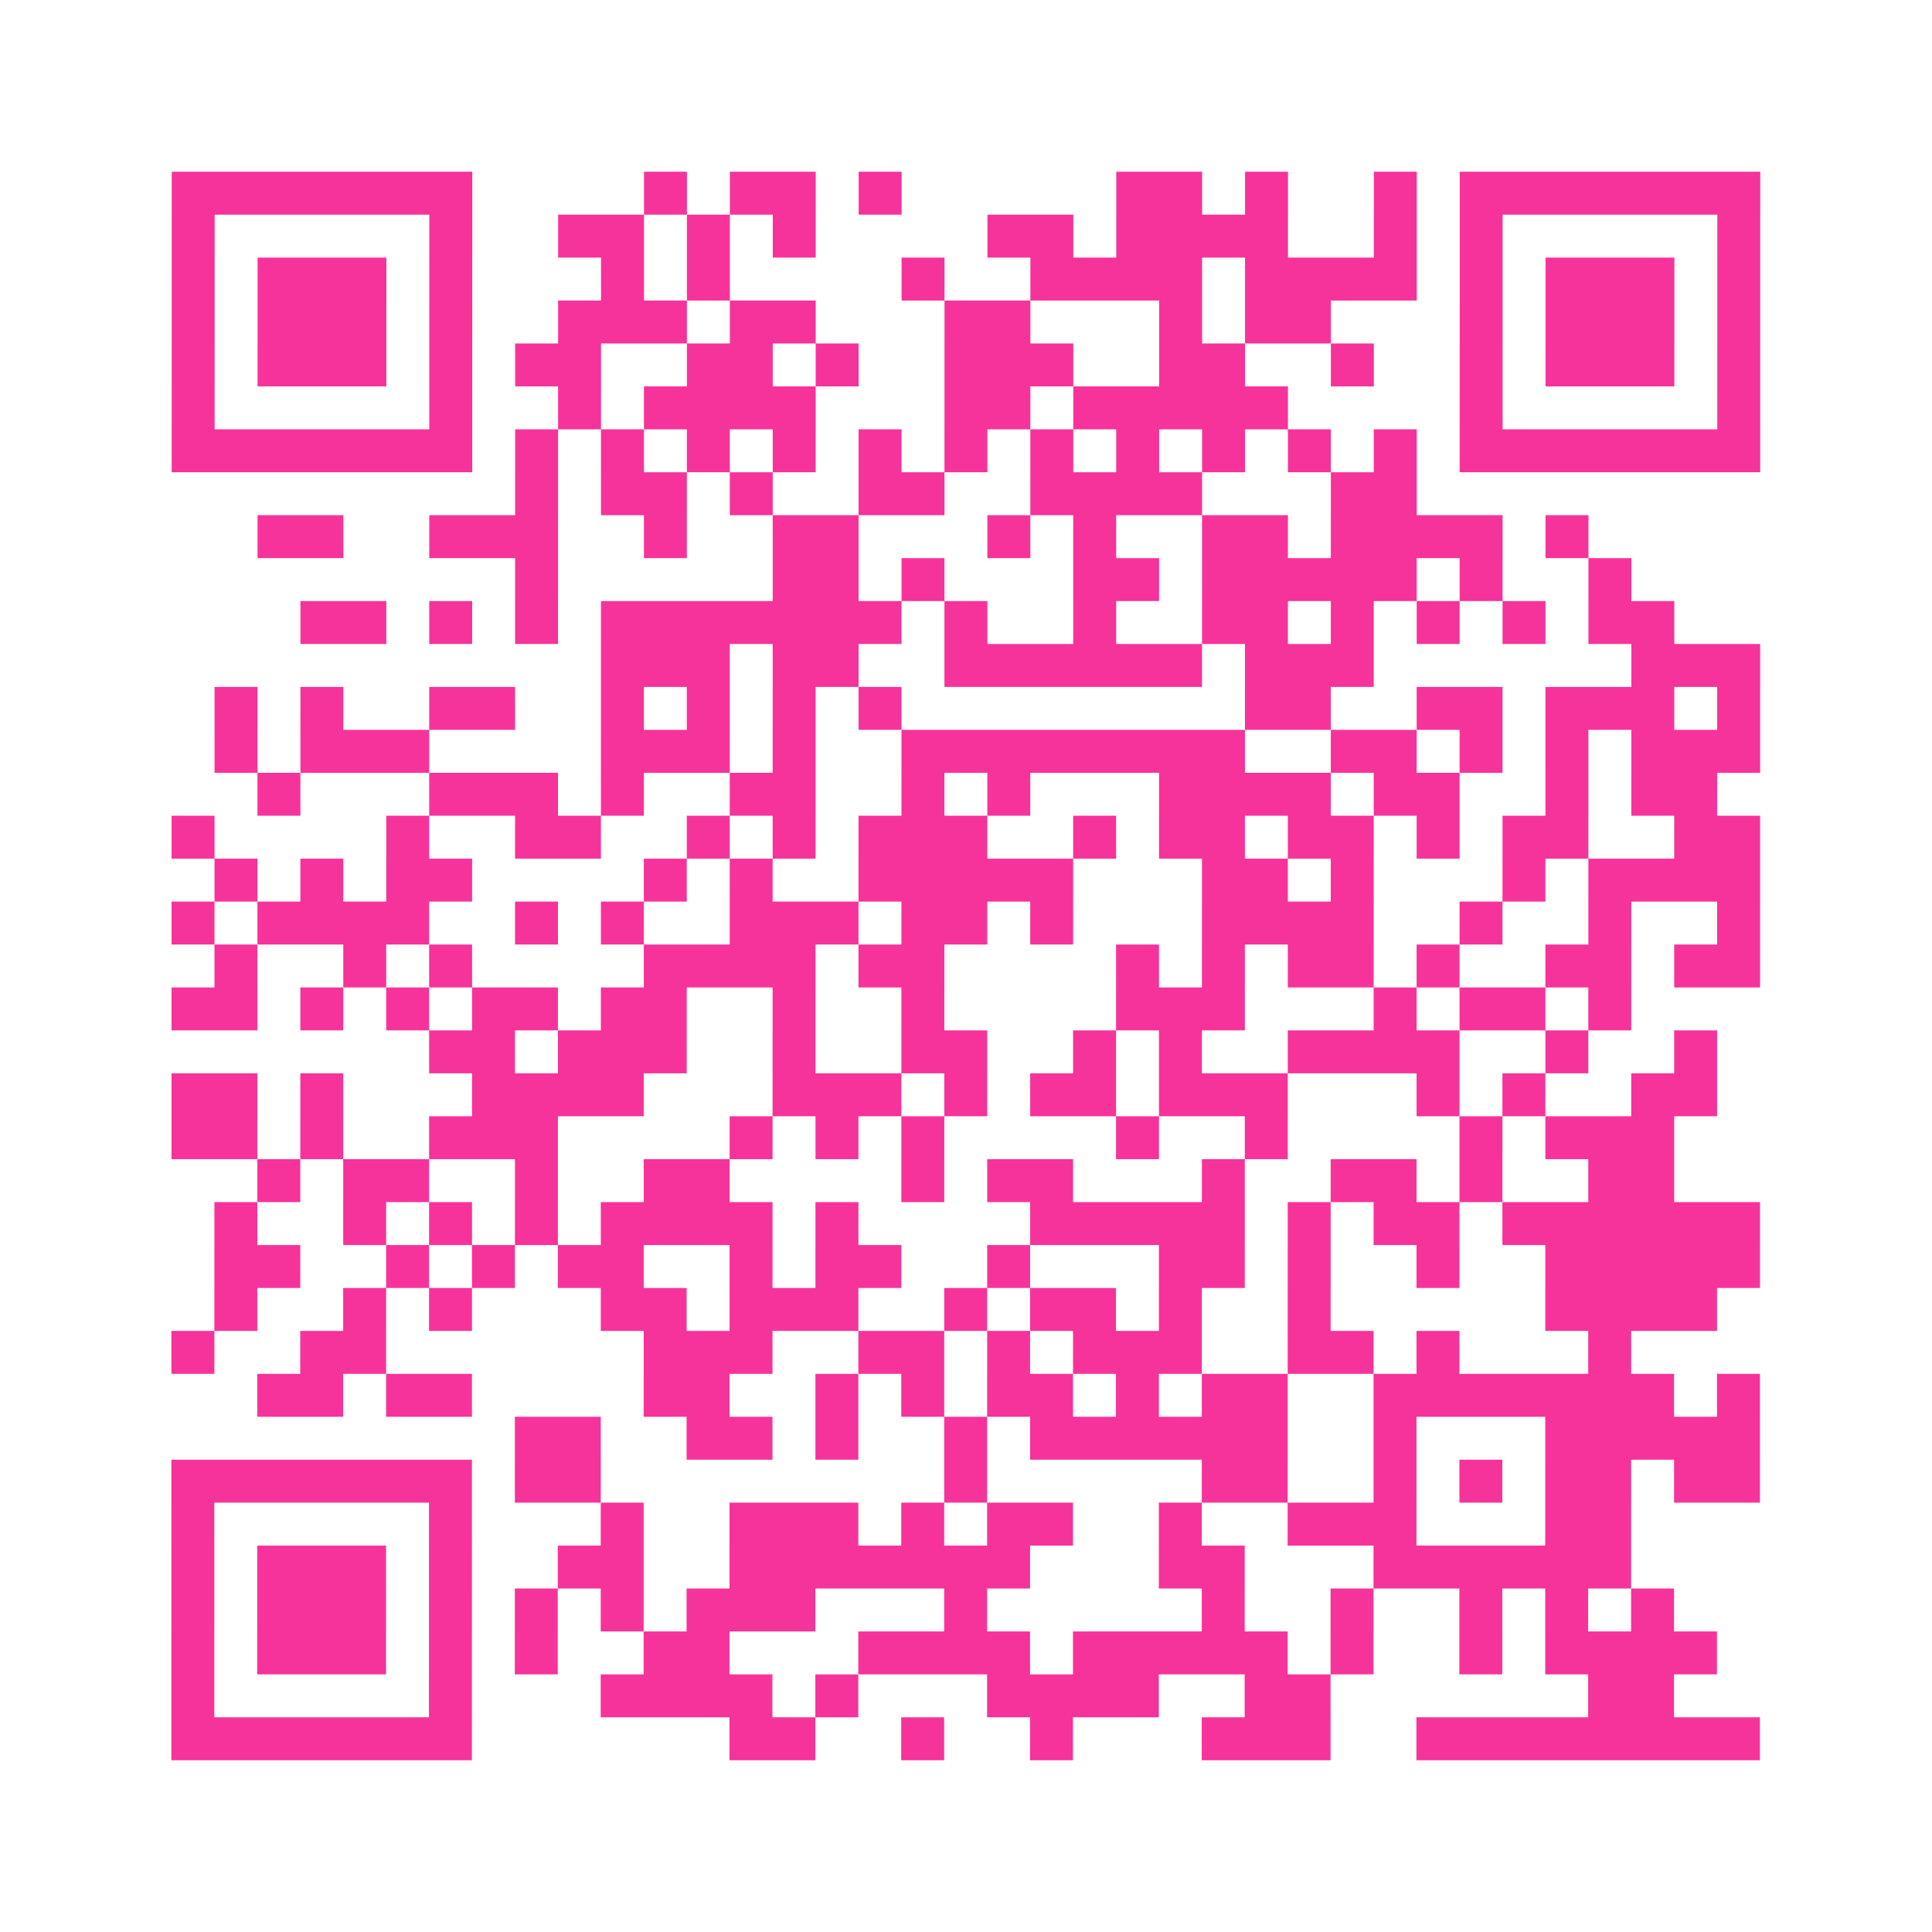 <?xml version="1.0" encoding="UTF-8"?>
<svg xmlns="http://www.w3.org/2000/svg" viewBox="0 0 45 45" class="pyqrcode"><path fill="transparent" d="M0 0h45v45h-45z"/><path stroke="#f6339b" class="pyqrline" d="M4 4.5h7m4 0h1m1 0h2m1 0h1m5 0h2m1 0h1m2 0h1m1 0h7m-37 1h1m5 0h1m2 0h2m1 0h1m1 0h1m4 0h2m1 0h4m2 0h1m1 0h1m5 0h1m-37 1h1m1 0h3m1 0h1m3 0h1m1 0h1m4 0h1m2 0h4m1 0h4m1 0h1m1 0h3m1 0h1m-37 1h1m1 0h3m1 0h1m2 0h3m1 0h2m3 0h2m3 0h1m1 0h2m3 0h1m1 0h3m1 0h1m-37 1h1m1 0h3m1 0h1m1 0h2m2 0h2m1 0h1m2 0h3m2 0h2m2 0h1m2 0h1m1 0h3m1 0h1m-37 1h1m5 0h1m2 0h1m1 0h4m3 0h2m1 0h5m4 0h1m5 0h1m-37 1h7m1 0h1m1 0h1m1 0h1m1 0h1m1 0h1m1 0h1m1 0h1m1 0h1m1 0h1m1 0h1m1 0h1m1 0h7m-29 1h1m1 0h2m1 0h1m2 0h2m2 0h4m3 0h2m-27 1h2m2 0h3m2 0h1m2 0h2m3 0h1m1 0h1m2 0h2m1 0h4m1 0h1m-25 1h1m5 0h2m1 0h1m3 0h2m1 0h5m1 0h1m2 0h1m-31 1h2m1 0h1m1 0h1m1 0h7m1 0h1m2 0h1m2 0h2m1 0h1m1 0h1m1 0h1m1 0h2m-25 1h3m1 0h2m2 0h6m1 0h3m6 0h3m-36 1h1m1 0h1m2 0h2m2 0h1m1 0h1m1 0h1m1 0h1m8 0h2m2 0h2m1 0h3m1 0h1m-36 1h1m1 0h3m4 0h3m1 0h1m2 0h8m2 0h2m1 0h1m1 0h1m1 0h3m-35 1h1m3 0h3m1 0h1m2 0h2m2 0h1m1 0h1m3 0h4m1 0h2m2 0h1m1 0h2m-36 1h1m4 0h1m2 0h2m2 0h1m1 0h1m1 0h3m2 0h1m1 0h2m1 0h2m1 0h1m1 0h2m2 0h2m-36 1h1m1 0h1m1 0h2m4 0h1m1 0h1m2 0h5m3 0h2m1 0h1m3 0h1m1 0h4m-37 1h1m1 0h4m2 0h1m1 0h1m2 0h3m1 0h2m1 0h1m3 0h4m2 0h1m2 0h1m2 0h1m-36 1h1m2 0h1m1 0h1m4 0h4m1 0h2m4 0h1m1 0h1m1 0h2m1 0h1m2 0h2m1 0h2m-37 1h2m1 0h1m1 0h1m1 0h2m1 0h2m2 0h1m2 0h1m4 0h3m3 0h1m1 0h2m1 0h1m-28 1h2m1 0h3m2 0h1m2 0h2m2 0h1m1 0h1m2 0h4m2 0h1m2 0h1m-36 1h2m1 0h1m3 0h4m3 0h3m1 0h1m1 0h2m1 0h3m3 0h1m1 0h1m2 0h2m-36 1h2m1 0h1m2 0h3m4 0h1m1 0h1m1 0h1m4 0h1m2 0h1m4 0h1m1 0h3m-33 1h1m1 0h2m2 0h1m2 0h2m4 0h1m1 0h2m3 0h1m2 0h2m1 0h1m2 0h2m-34 1h1m2 0h1m1 0h1m1 0h1m1 0h4m1 0h1m4 0h5m1 0h1m1 0h2m1 0h6m-36 1h2m2 0h1m1 0h1m1 0h2m2 0h1m1 0h2m2 0h1m3 0h2m1 0h1m2 0h1m2 0h5m-36 1h1m2 0h1m1 0h1m3 0h2m1 0h3m2 0h1m1 0h2m1 0h1m2 0h1m5 0h4m-36 1h1m2 0h2m6 0h3m2 0h2m1 0h1m1 0h3m2 0h2m1 0h1m3 0h1m-32 1h2m1 0h2m4 0h2m2 0h1m1 0h1m1 0h2m1 0h1m1 0h2m2 0h7m1 0h1m-29 1h2m2 0h2m1 0h1m2 0h1m1 0h6m2 0h1m3 0h5m-37 1h7m1 0h2m8 0h1m5 0h2m2 0h1m1 0h1m1 0h2m1 0h2m-37 1h1m5 0h1m3 0h1m2 0h3m1 0h1m1 0h2m2 0h1m2 0h3m3 0h2m-34 1h1m1 0h3m1 0h1m2 0h2m2 0h7m3 0h2m3 0h6m-34 1h1m1 0h3m1 0h1m1 0h1m1 0h1m1 0h3m3 0h1m5 0h1m2 0h1m2 0h1m1 0h1m1 0h1m-35 1h1m1 0h3m1 0h1m1 0h1m2 0h2m3 0h4m1 0h5m1 0h1m2 0h1m1 0h4m-36 1h1m5 0h1m3 0h4m1 0h1m3 0h4m2 0h2m6 0h2m-35 1h7m6 0h2m2 0h1m2 0h1m3 0h3m2 0h8"/></svg>
